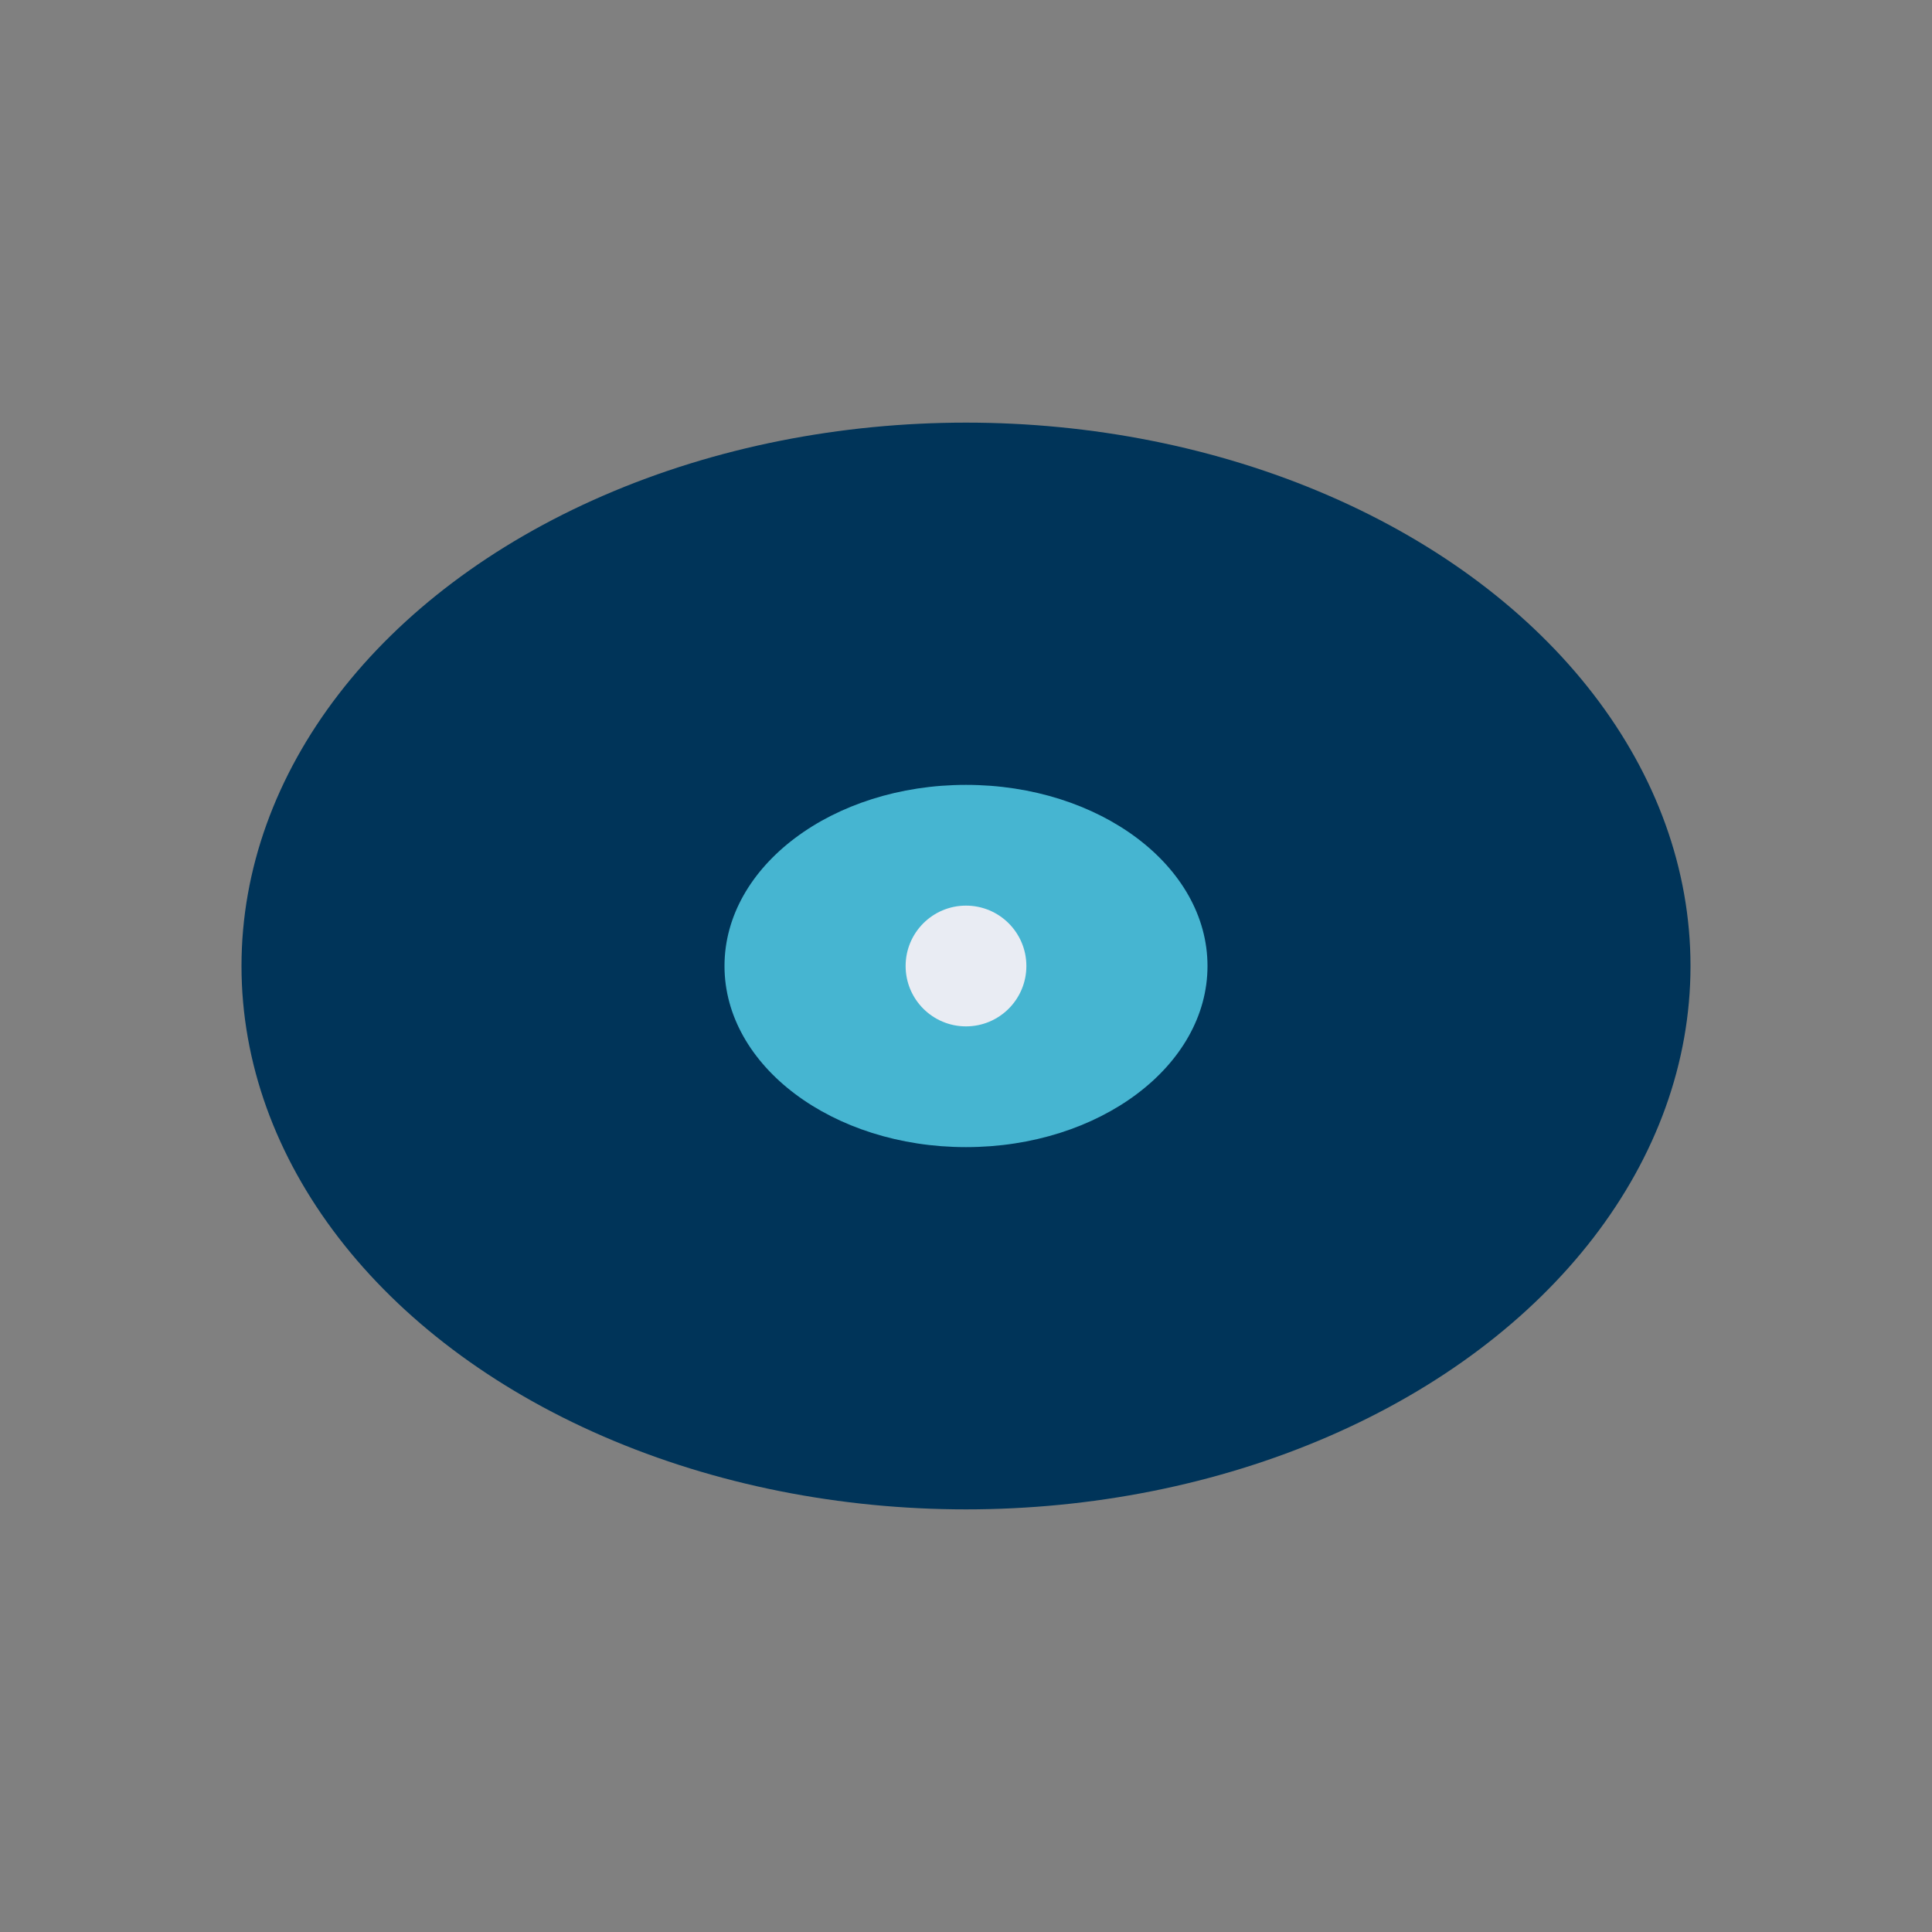 <?xml version="1.0" encoding="UTF-8"?>
<svg xmlns="http://www.w3.org/2000/svg" width="32" height="32" viewBox="0 0 32 32"><rect x="0" y="0" width="32" height="32" fill="#808080" stroke="none"/><ellipse cx="16" cy="16" rx="12" ry="9" fill="#003459"/><ellipse cx="16" cy="16" rx="4" ry="3" fill="#46B5D1"/><circle cx="16" cy="16" r="1" fill="#E9ECF3"/></svg>
